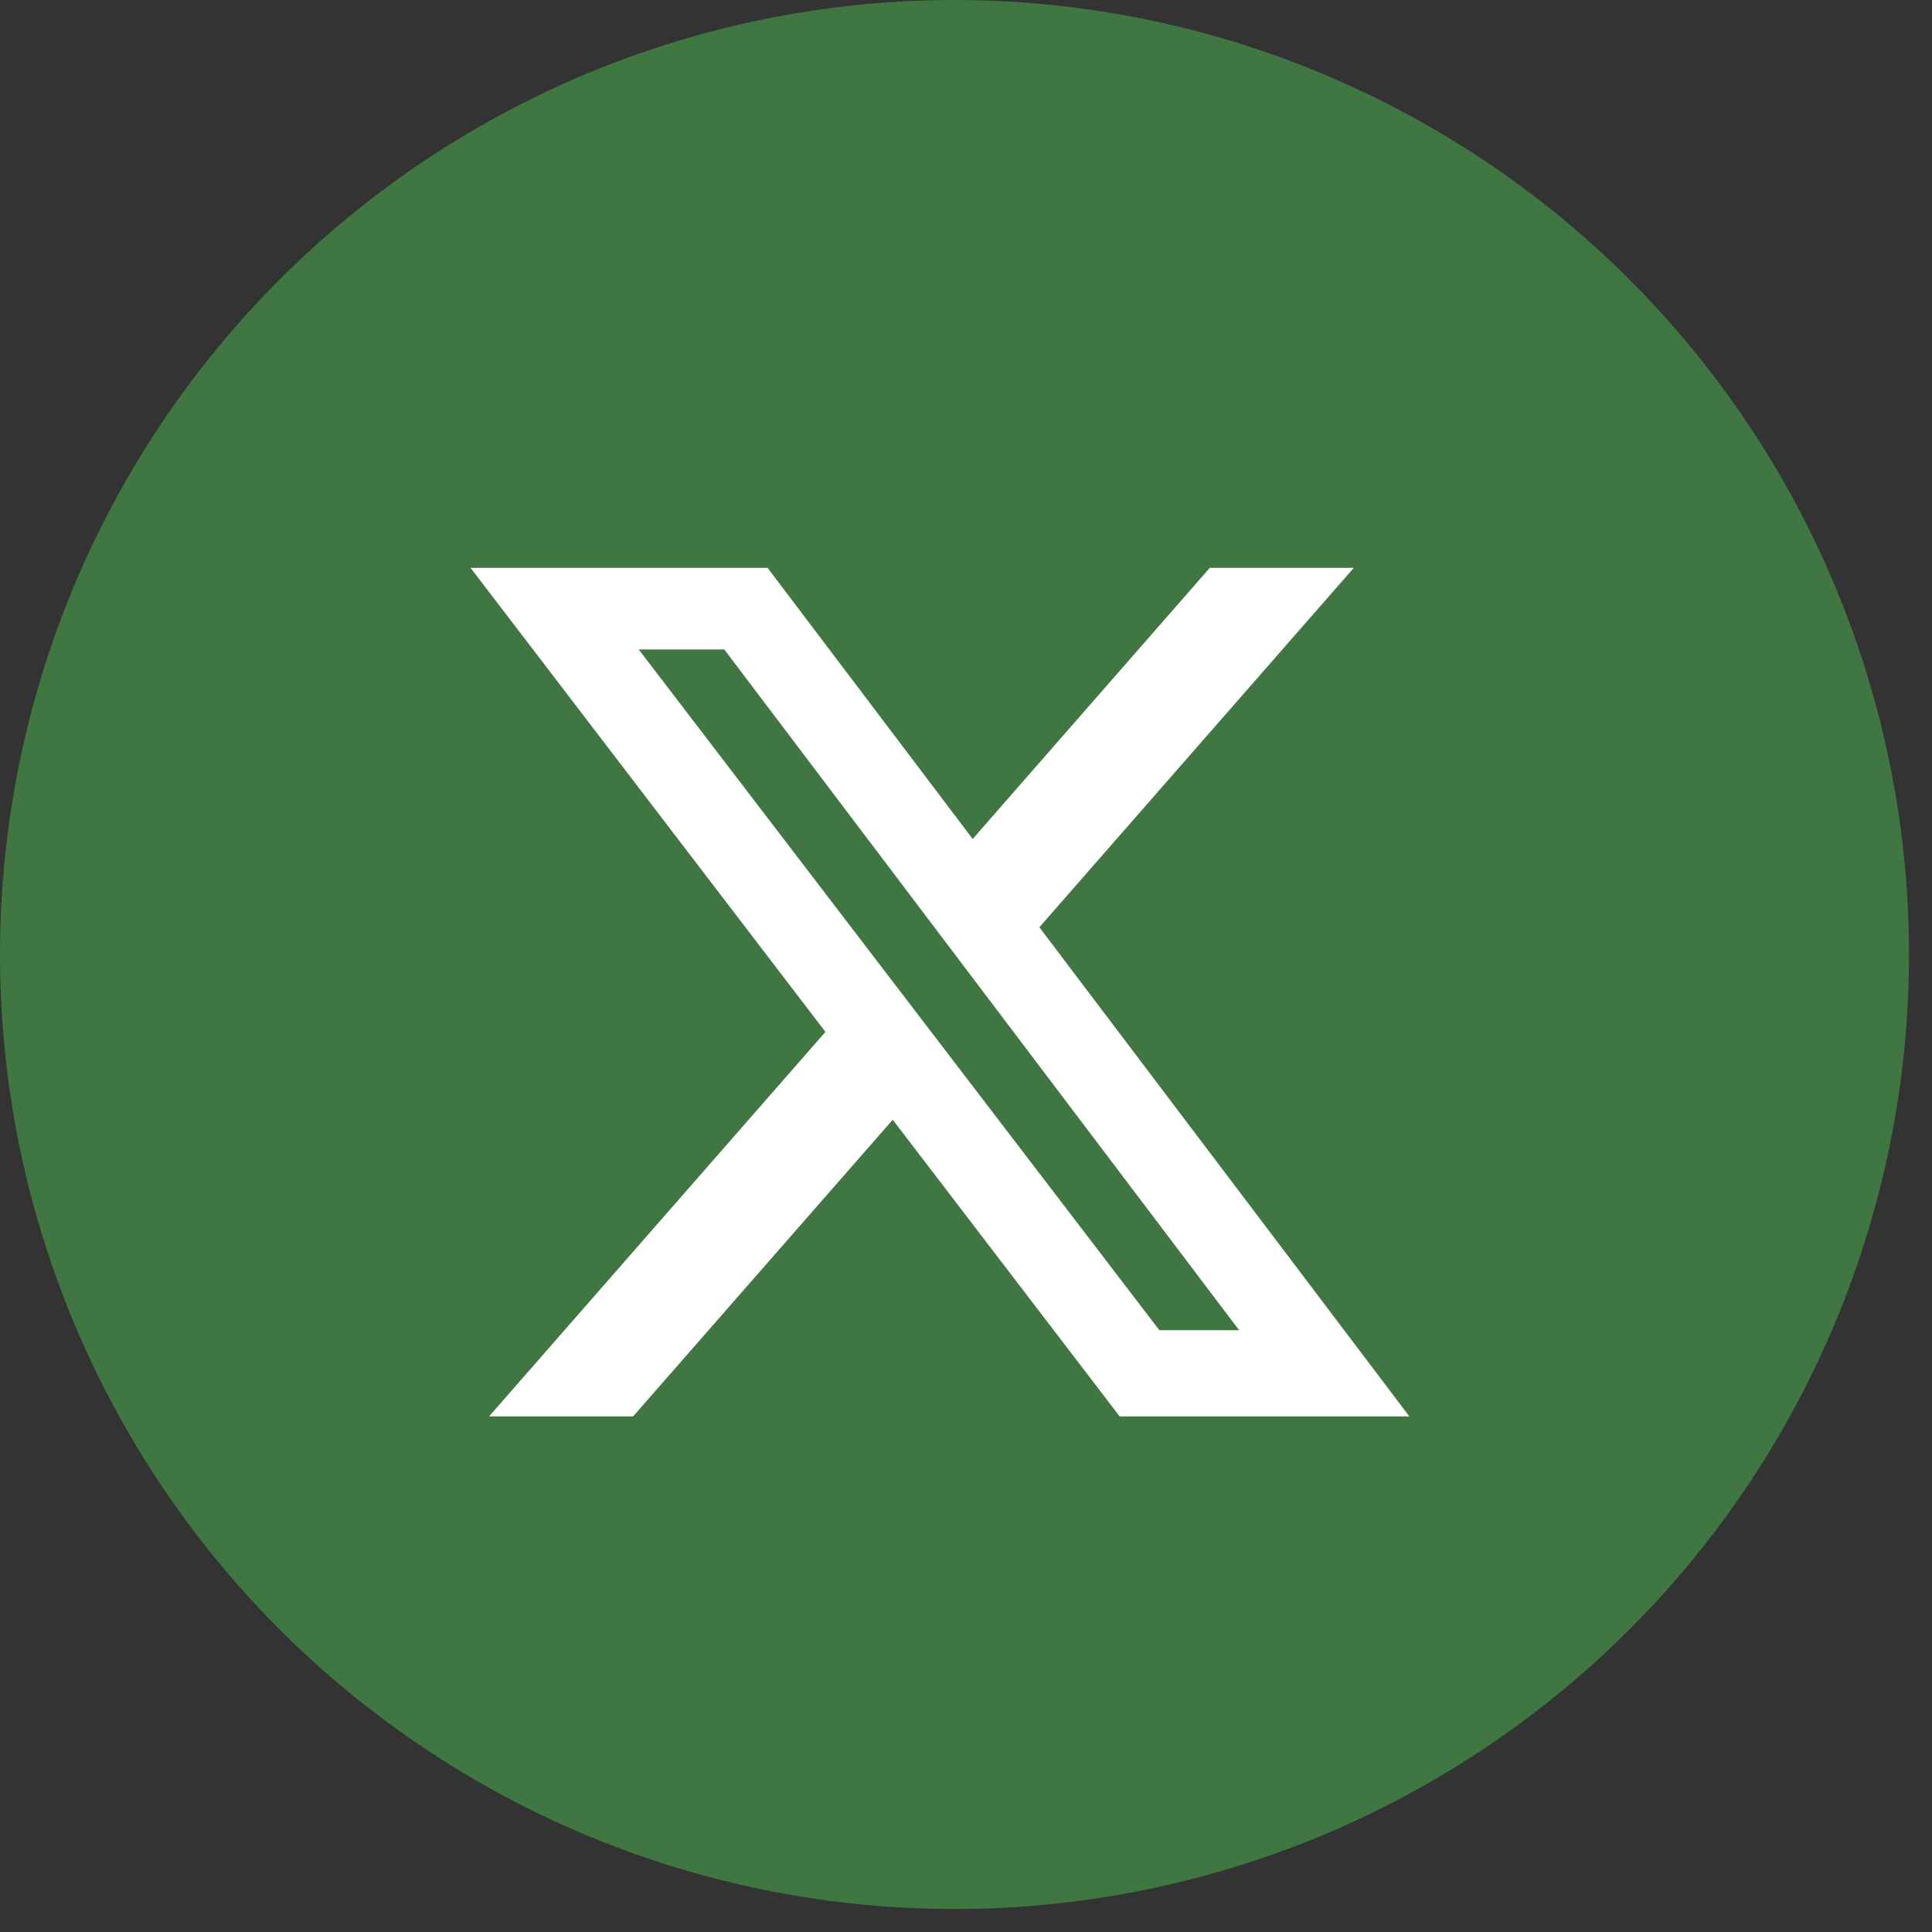 <svg width="37" height="37" viewBox="0 0 37 37" fill="none" xmlns="http://www.w3.org/2000/svg">
<rect x="0" y="0" width="37" height="37" fill="#333333" stroke="none"/>
<circle cx="18.28" cy="18.28" r="18.28" fill="#3F7642"/>
<path d="M23.171 10.875H25.927L19.905 17.758L26.99 27.125H21.442L17.097 21.444L12.125 27.125H9.367L15.808 19.762L9.012 10.875H14.7L18.628 16.067L23.169 10.875H23.171ZM22.203 25.475H23.731L13.871 12.438H12.232L22.203 25.475Z" fill="white"/>
</svg>
